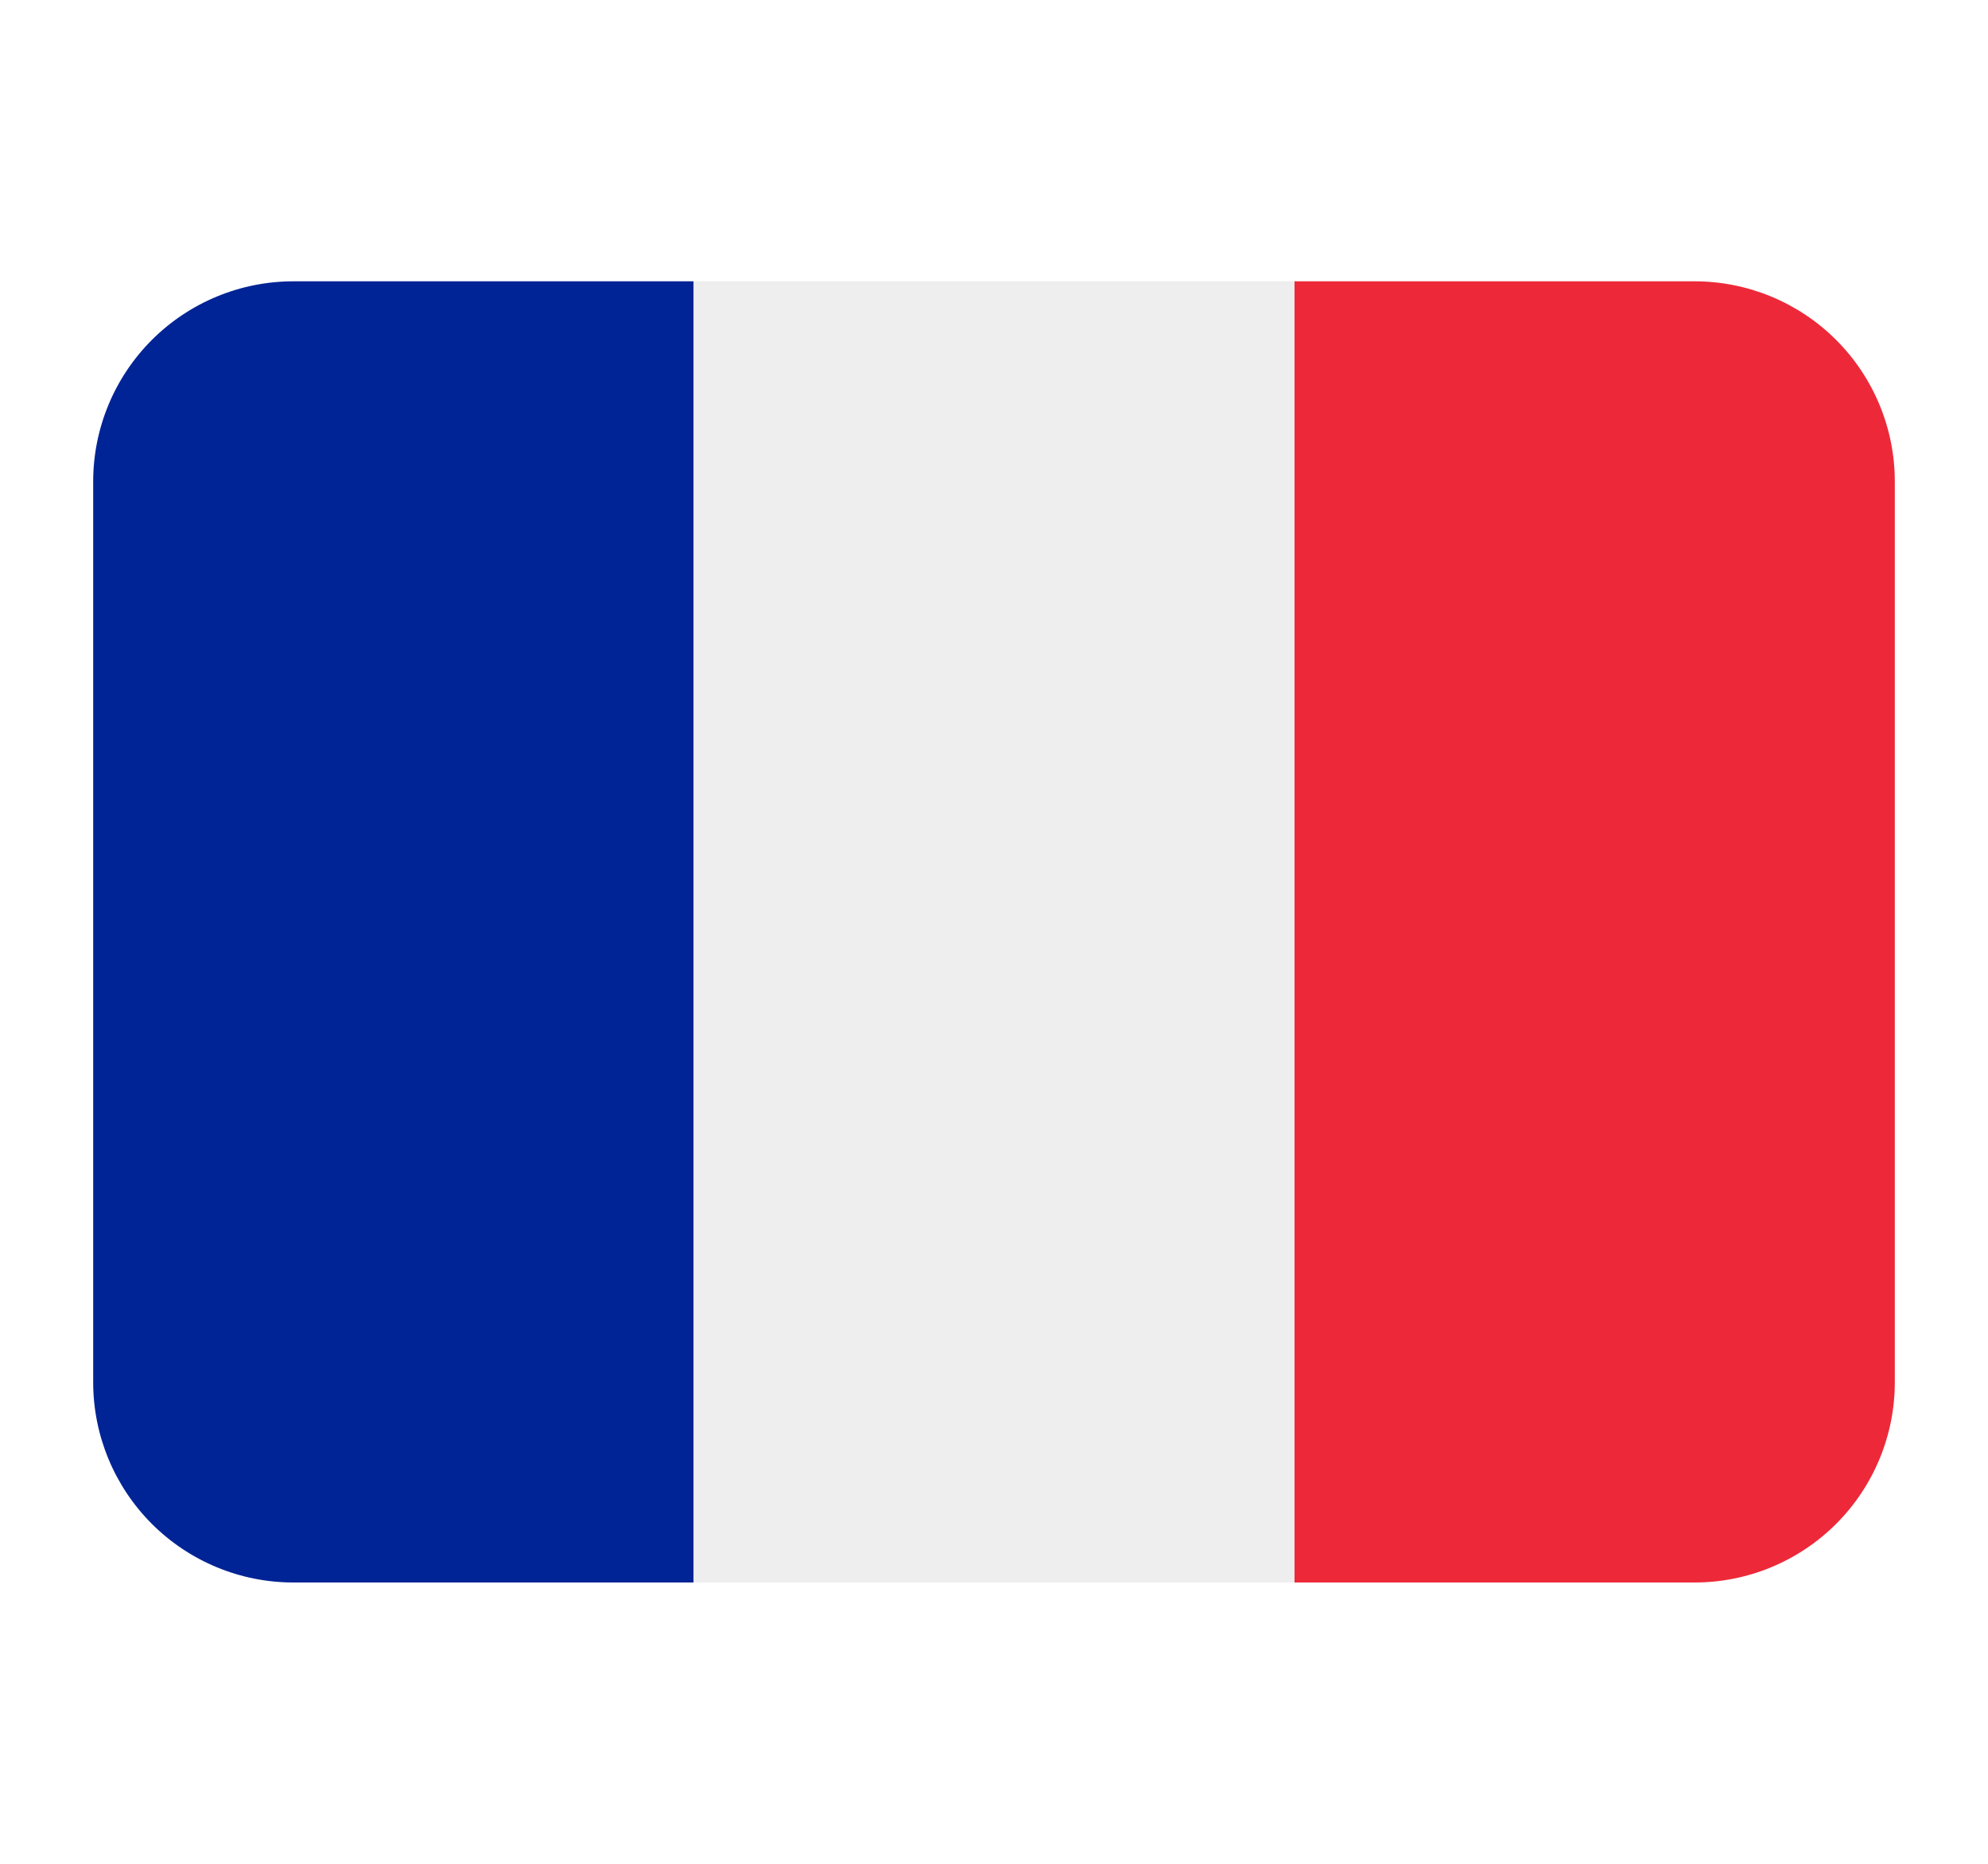 <svg width="16" height="15" viewBox="0 0 16 15" fill="none" xmlns="http://www.w3.org/2000/svg">
<g clip-path="url(#clip0_826_4282)">
<path d="M15.25 11.125C15.25 11.552 15.08 11.962 14.778 12.264C14.476 12.566 14.066 12.736 13.639 12.736H10.417V2.264H13.639C14.066 2.264 14.476 2.434 14.778 2.736C15.08 3.038 15.25 3.448 15.25 3.875V11.125Z" fill="#ED2939"/>
<path d="M2.361 2.264C1.934 2.264 1.524 2.434 1.222 2.736C0.92 3.038 0.75 3.448 0.75 3.875L0.75 11.125C0.75 11.552 0.92 11.962 1.222 12.264C1.524 12.566 1.934 12.736 2.361 12.736H5.583V2.264H2.361Z" fill="#002495"/>
<path d="M5.583 2.264H10.417V12.736H5.583V2.264Z" fill="#EEEEEE"/>
</g>
<defs>
<clipPath id="clip0_826_4282">
<rect width="14.5" height="14.5" fill="white" transform="translate(0.75 0.25)"/>
</clipPath>
</defs>
</svg>
